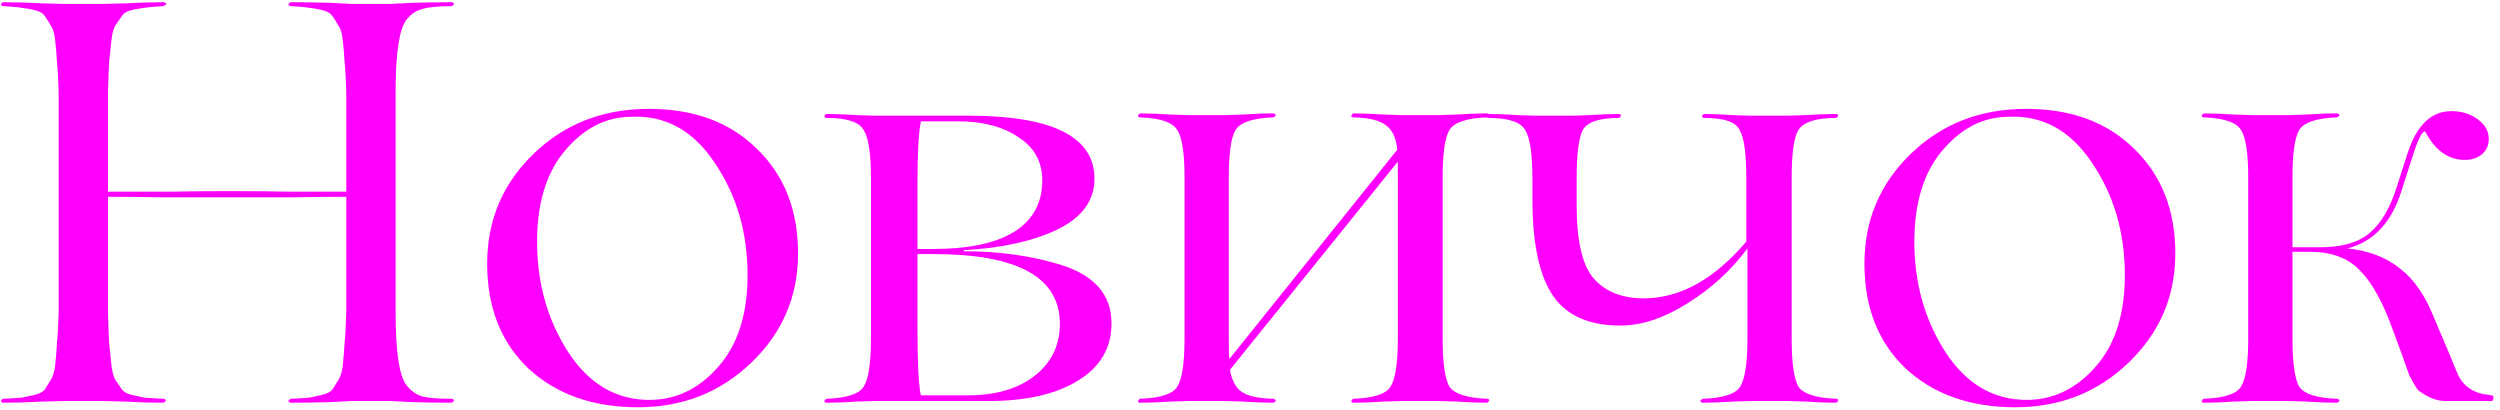 <?xml version="1.0" encoding="UTF-8"?> <svg xmlns="http://www.w3.org/2000/svg" width="293" height="48" viewBox="0 0 293 48" fill="none"><path d="M52.882 46.734C53.06 46.734 53.17 46.8 53.215 46.934C53.17 47.066 53.06 47.155 52.882 47.2C51.553 47.2 50.046 47.177 48.361 47.133L45.835 47H41.181L38.654 47.133C36.969 47.177 35.462 47.2 34.133 47.2C33.955 47.2 33.845 47.133 33.8 47C33.845 46.867 33.955 46.778 34.133 46.734C35.108 46.69 35.817 46.645 36.26 46.601C36.748 46.512 37.258 46.402 37.79 46.269C38.366 46.136 38.765 45.914 38.986 45.604C39.208 45.249 39.43 44.895 39.651 44.54C39.917 44.141 40.094 43.543 40.183 42.745C40.272 41.903 40.338 41.06 40.383 40.218C40.471 39.376 40.538 38.201 40.582 36.694V23.064C38.233 23.064 36.083 23.086 34.133 23.131H26.952H19.239C16.979 23.086 14.785 23.064 12.657 23.064V36.694C12.701 38.201 12.746 39.376 12.79 40.218C12.879 41.06 12.967 41.903 13.056 42.745C13.145 43.543 13.3 44.141 13.521 44.54C13.787 44.895 14.031 45.249 14.253 45.604C14.474 45.914 14.851 46.136 15.383 46.269C15.959 46.402 16.469 46.512 16.912 46.601C17.4 46.645 18.131 46.69 19.106 46.734C19.284 46.734 19.395 46.8 19.439 46.934C19.395 47.066 19.284 47.155 19.106 47.2C17.777 47.2 16.292 47.155 14.652 47.066C13.012 47.022 12.169 47 12.125 47H7.471C7.427 47 6.584 47.022 4.944 47.066C3.304 47.155 1.797 47.2 0.423 47.2C0.29 47.2 0.179 47.133 0.091 47C0.135 46.867 0.246 46.778 0.423 46.734C1.398 46.69 2.108 46.645 2.551 46.601C3.038 46.512 3.548 46.402 4.08 46.269C4.656 46.136 5.055 45.914 5.277 45.604C5.498 45.249 5.72 44.895 5.942 44.54C6.208 44.141 6.385 43.543 6.474 42.745C6.562 41.903 6.629 41.06 6.673 40.218C6.762 39.376 6.828 38.201 6.873 36.694V10.764C6.828 9.257 6.762 8.082 6.673 7.24C6.629 6.398 6.562 5.578 6.474 4.78C6.385 3.938 6.208 3.339 5.942 2.985C5.72 2.586 5.498 2.231 5.277 1.921C5.055 1.566 4.656 1.323 4.08 1.19C3.548 1.057 3.038 0.968 2.551 0.924C2.108 0.835 1.398 0.769 0.423 0.724C0.29 0.724 0.179 0.658 0.091 0.525C0.135 0.392 0.246 0.303 0.423 0.259C1.797 0.259 3.304 0.303 4.944 0.392C6.584 0.436 7.427 0.458 7.471 0.458H12.125C12.169 0.458 13.012 0.436 14.652 0.392C16.292 0.303 17.777 0.259 19.106 0.259C19.284 0.259 19.417 0.325 19.505 0.458C19.461 0.547 19.328 0.636 19.106 0.724C18.131 0.769 17.4 0.835 16.912 0.924C16.469 0.968 15.959 1.057 15.383 1.19C14.851 1.323 14.474 1.566 14.253 1.921C14.031 2.231 13.787 2.586 13.521 2.985C13.3 3.339 13.145 3.938 13.056 4.78C12.967 5.578 12.879 6.398 12.79 7.24C12.746 8.082 12.701 9.257 12.657 10.764V22.466H19.838C22.01 22.422 24.359 22.399 26.886 22.399C29.767 22.399 32.182 22.422 34.133 22.466H40.582V10.764C40.538 9.257 40.471 8.082 40.383 7.24C40.338 6.398 40.272 5.578 40.183 4.78C40.094 3.938 39.917 3.339 39.651 2.985C39.43 2.586 39.208 2.231 38.986 1.921C38.765 1.566 38.366 1.323 37.79 1.19C37.258 1.057 36.748 0.968 36.26 0.924C35.817 0.835 35.108 0.769 34.133 0.724C33.955 0.724 33.845 0.658 33.8 0.525C33.845 0.392 33.955 0.303 34.133 0.259C35.462 0.259 36.969 0.281 38.654 0.325L41.181 0.458H45.835L48.361 0.325C50.046 0.281 51.553 0.259 52.882 0.259C53.06 0.259 53.17 0.325 53.215 0.458C53.17 0.591 53.06 0.68 52.882 0.724C51.331 0.724 50.201 0.835 49.492 1.057C48.782 1.234 48.162 1.655 47.63 2.32C46.788 3.428 46.367 6.243 46.367 10.764V36.694C46.367 41.215 46.788 44.03 47.63 45.138C48.162 45.803 48.782 46.246 49.492 46.468C50.201 46.645 51.331 46.734 52.882 46.734ZM74.782 47.731C69.463 47.731 65.163 46.202 61.883 43.144C58.692 40.085 57.096 36.007 57.096 30.91C57.096 25.812 58.913 21.513 62.548 18.011C66.183 14.509 70.682 12.759 76.045 12.759C81.32 12.759 85.531 14.31 88.678 17.413C91.914 20.515 93.532 24.616 93.532 29.713C93.532 34.722 91.714 38.977 88.08 42.479C84.445 45.98 80.012 47.731 74.782 47.731ZM76.112 46.867C79.215 46.867 81.896 45.582 84.157 43.011C86.462 40.44 87.614 36.849 87.614 32.24C87.614 27.231 86.329 22.843 83.758 19.075C81.231 15.263 77.929 13.468 73.851 13.689C70.926 13.734 68.355 15.086 66.138 17.745C64.011 20.316 62.947 23.84 62.947 28.317C62.947 33.193 64.166 37.514 66.604 41.282C69.042 45.005 72.211 46.867 76.112 46.867ZM115.839 47H102.409C102.365 47 101.7 47.022 100.414 47.066C99.129 47.155 97.954 47.2 96.89 47.2C96.713 47.2 96.624 47.133 96.624 47C96.669 46.867 96.757 46.778 96.89 46.734C99.24 46.645 100.68 46.18 101.212 45.338C101.788 44.451 102.076 42.568 102.076 39.686V20.87C102.076 17.989 101.788 16.105 101.212 15.219C100.68 14.288 99.24 13.822 96.89 13.822C96.713 13.822 96.624 13.756 96.624 13.623C96.669 13.49 96.757 13.401 96.89 13.357C97.954 13.357 99.129 13.401 100.414 13.49C101.7 13.534 102.365 13.556 102.409 13.556H113.446C123.33 13.556 128.273 16.017 128.273 20.937C128.273 23.508 126.81 25.502 123.885 26.921C120.959 28.295 117.324 29.093 112.98 29.314V29.447C117.103 29.447 120.893 29.979 124.35 31.043C128.295 32.284 130.267 34.567 130.267 37.891C130.267 40.772 128.96 43.011 126.345 44.606C123.774 46.202 120.272 47 115.839 47ZM107.528 21.335V29.181H109.324C113.49 29.181 116.659 28.516 118.831 27.186C121.048 25.812 122.156 23.796 122.156 21.136C122.156 18.964 121.225 17.28 119.363 16.083C117.546 14.842 115.197 14.221 112.316 14.221H107.927C107.661 15.595 107.528 17.967 107.528 21.335ZM109.457 29.78H107.528V38.489C107.528 42.523 107.661 45.138 107.927 46.335H113.379C116.659 46.335 119.275 45.582 121.225 44.075C123.22 42.523 124.217 40.484 124.217 37.958C124.217 32.506 119.297 29.78 109.457 29.78ZM174.265 46.734C174.442 46.734 174.531 46.8 174.531 46.934C174.487 47.066 174.398 47.155 174.265 47.2C173.201 47.2 172.027 47.155 170.741 47.066C169.456 47.022 168.791 47 168.746 47H164.159C164.114 47 163.45 47.022 162.164 47.066C160.879 47.155 159.704 47.2 158.64 47.2C158.463 47.2 158.374 47.133 158.374 47C158.419 46.867 158.507 46.778 158.64 46.734C160.989 46.645 162.43 46.18 162.962 45.338C163.538 44.451 163.826 42.568 163.826 39.686V20.804V18.942L144.146 43.343C144.367 44.584 144.833 45.449 145.542 45.936C146.251 46.424 147.47 46.69 149.199 46.734C149.332 46.734 149.443 46.8 149.531 46.934C149.487 47.066 149.376 47.155 149.199 47.2C148.135 47.2 146.96 47.155 145.675 47.066C144.434 47.022 143.791 47 143.747 47H139.159C139.115 47 138.45 47.022 137.165 47.066C135.879 47.155 134.704 47.2 133.641 47.2C133.463 47.2 133.375 47.133 133.375 47C133.419 46.867 133.508 46.778 133.641 46.734C135.99 46.645 137.43 46.18 137.962 45.338C138.539 44.451 138.827 42.568 138.827 39.686V20.804C138.827 17.922 138.539 16.061 137.962 15.219C137.43 14.332 135.99 13.845 133.641 13.756C133.463 13.756 133.375 13.689 133.375 13.556C133.419 13.423 133.508 13.335 133.641 13.29C134.704 13.29 135.879 13.335 137.165 13.423C138.45 13.468 139.115 13.49 139.159 13.49H143.747C143.791 13.49 144.434 13.468 145.675 13.423C146.96 13.335 148.135 13.29 149.199 13.29C149.332 13.29 149.443 13.357 149.531 13.49C149.487 13.623 149.376 13.712 149.199 13.756C146.85 13.845 145.387 14.332 144.811 15.219C144.279 16.105 144.013 17.967 144.013 20.804V39.686C144.013 40.972 144.035 41.77 144.079 42.08L163.76 17.546C163.627 16.172 163.184 15.219 162.43 14.687C161.721 14.111 160.458 13.8 158.64 13.756C158.463 13.756 158.374 13.689 158.374 13.556C158.419 13.423 158.507 13.335 158.64 13.29C159.704 13.29 160.879 13.335 162.164 13.423C163.45 13.468 164.114 13.49 164.159 13.49H168.746C168.791 13.49 169.456 13.468 170.741 13.423C172.027 13.335 173.201 13.29 174.265 13.29C174.442 13.29 174.531 13.357 174.531 13.49C174.487 13.623 174.398 13.712 174.265 13.756C171.916 13.845 170.453 14.332 169.877 15.219C169.345 16.105 169.079 17.967 169.079 20.804V39.686C169.079 42.523 169.345 44.407 169.877 45.338C170.497 46.18 171.96 46.645 174.265 46.734ZM204.998 13.556H209.652C209.696 13.556 210.361 13.534 211.646 13.49C212.932 13.401 214.106 13.357 215.17 13.357C215.348 13.357 215.436 13.423 215.436 13.556C215.392 13.689 215.303 13.778 215.17 13.822C212.865 13.822 211.403 14.288 210.782 15.219C210.25 16.061 209.984 17.945 209.984 20.87V39.686C209.984 42.523 210.25 44.407 210.782 45.338C211.403 46.18 212.865 46.645 215.17 46.734C215.348 46.734 215.436 46.8 215.436 46.934C215.392 47.066 215.303 47.155 215.17 47.2C214.106 47.2 212.932 47.155 211.646 47.066C210.361 47.022 209.696 47 209.652 47H205.064C205.02 47 204.355 47.022 203.069 47.066C201.828 47.155 200.676 47.2 199.612 47.2C199.435 47.2 199.324 47.133 199.28 47C199.324 46.867 199.435 46.778 199.612 46.734C201.961 46.645 203.402 46.18 203.934 45.338C204.51 44.451 204.798 42.568 204.798 39.686V29.115C202.892 31.686 200.543 33.835 197.75 35.564C195.002 37.293 192.387 38.157 189.905 38.157C186.226 38.157 183.588 36.982 181.993 34.633C180.397 32.284 179.599 28.516 179.599 23.33V20.87C179.599 17.989 179.311 16.105 178.735 15.219C178.203 14.288 176.762 13.822 174.413 13.822C174.28 13.822 174.169 13.756 174.081 13.623C174.125 13.49 174.236 13.401 174.413 13.357C175.477 13.357 176.629 13.401 177.87 13.49C179.156 13.534 179.821 13.556 179.865 13.556H184.519L186.381 13.49C187.622 13.401 188.73 13.357 189.705 13.357C189.883 13.357 189.971 13.423 189.971 13.556C189.927 13.689 189.838 13.778 189.705 13.822C187.445 13.822 186.048 14.288 185.517 15.219C185.029 16.105 184.785 17.989 184.785 20.87V24.062C184.785 28.317 185.472 31.198 186.846 32.705C188.22 34.212 190.149 34.966 192.631 34.966C196.886 34.966 200.897 32.749 204.665 28.317V20.87C204.665 17.945 204.399 16.061 203.867 15.219C203.424 14.288 202.05 13.822 199.745 13.822C199.568 13.822 199.479 13.756 199.479 13.623C199.523 13.49 199.612 13.401 199.745 13.357C200.72 13.357 201.828 13.401 203.069 13.49C204.311 13.534 204.953 13.556 204.998 13.556ZM236.198 47.731C230.879 47.731 226.579 46.202 223.299 43.144C220.108 40.085 218.512 36.007 218.512 30.91C218.512 25.812 220.329 21.513 223.964 18.011C227.599 14.509 232.098 12.759 237.461 12.759C242.736 12.759 246.947 14.31 250.094 17.413C253.329 20.515 254.947 24.616 254.947 29.713C254.947 34.722 253.13 38.977 249.495 42.479C245.861 45.98 241.428 47.731 236.198 47.731ZM237.527 46.867C240.63 46.867 243.312 45.582 245.573 43.011C247.877 40.44 249.03 36.849 249.03 32.24C249.03 27.231 247.744 22.843 245.174 19.075C242.647 15.263 239.345 13.468 235.267 13.689C232.341 13.734 229.77 15.086 227.554 17.745C225.427 20.316 224.363 23.84 224.363 28.317C224.363 33.193 225.582 37.514 228.02 41.282C230.458 45.005 233.627 46.867 237.527 46.867ZM291.617 46.269L292.016 46.335C292.193 46.335 292.259 46.446 292.215 46.668C292.215 46.889 292.149 47 292.016 47H286.63C285.611 47 284.569 46.601 283.505 45.803C283.372 45.715 283.15 45.404 282.84 44.872C282.574 44.34 282.419 44.052 282.375 44.008L281.577 41.747L280.447 38.689C279.294 35.453 278.009 33.126 276.59 31.708C275.216 30.245 273.266 29.514 270.739 29.514H268.678V39.686C268.678 42.523 268.944 44.407 269.476 45.338C270.052 46.18 271.515 46.645 273.864 46.734C273.997 46.734 274.108 46.8 274.197 46.934C274.152 47.066 274.042 47.155 273.864 47.2C272.8 47.2 271.626 47.155 270.34 47.066C269.099 47.022 268.457 47 268.412 47H263.825C263.78 47 263.115 47.022 261.83 47.066C260.544 47.155 259.37 47.2 258.306 47.2C258.129 47.2 258.04 47.133 258.04 47C258.084 46.867 258.173 46.778 258.306 46.734C260.655 46.645 262.096 46.18 262.628 45.338C263.204 44.451 263.492 42.568 263.492 39.686V20.804C263.492 17.922 263.204 16.061 262.628 15.219C262.096 14.332 260.655 13.845 258.306 13.756C258.129 13.756 258.04 13.689 258.04 13.556C258.084 13.423 258.173 13.335 258.306 13.29C259.37 13.29 260.544 13.335 261.83 13.423C263.115 13.468 263.78 13.49 263.825 13.49H268.412C268.457 13.49 269.099 13.468 270.34 13.423C271.626 13.335 272.8 13.29 273.864 13.29C273.997 13.29 274.108 13.357 274.197 13.49C274.152 13.623 274.042 13.712 273.864 13.756C271.515 13.845 270.052 14.332 269.476 15.219C268.944 16.105 268.678 17.967 268.678 20.804V28.982H271.936C274.507 28.982 276.457 28.405 277.787 27.253C279.117 26.101 280.159 24.305 280.912 21.867L282.109 18.144C283.173 14.731 284.901 13.024 287.295 13.024C288.492 13.024 289.511 13.335 290.353 13.955C291.24 14.576 291.683 15.352 291.683 16.282C291.683 17.036 291.417 17.634 290.885 18.078C290.353 18.521 289.688 18.742 288.891 18.742C286.94 18.742 285.389 17.634 284.236 15.418C283.882 15.329 283.372 16.349 282.707 18.477L281.51 22.2C280.358 26.012 278.23 28.317 275.128 29.115C277.61 29.381 279.649 30.156 281.244 31.442C282.885 32.683 284.214 34.589 285.234 37.16L287.095 41.548L288.026 43.809C288.691 45.271 289.888 46.091 291.617 46.269Z" fill="#FF00FF"></path></svg> 